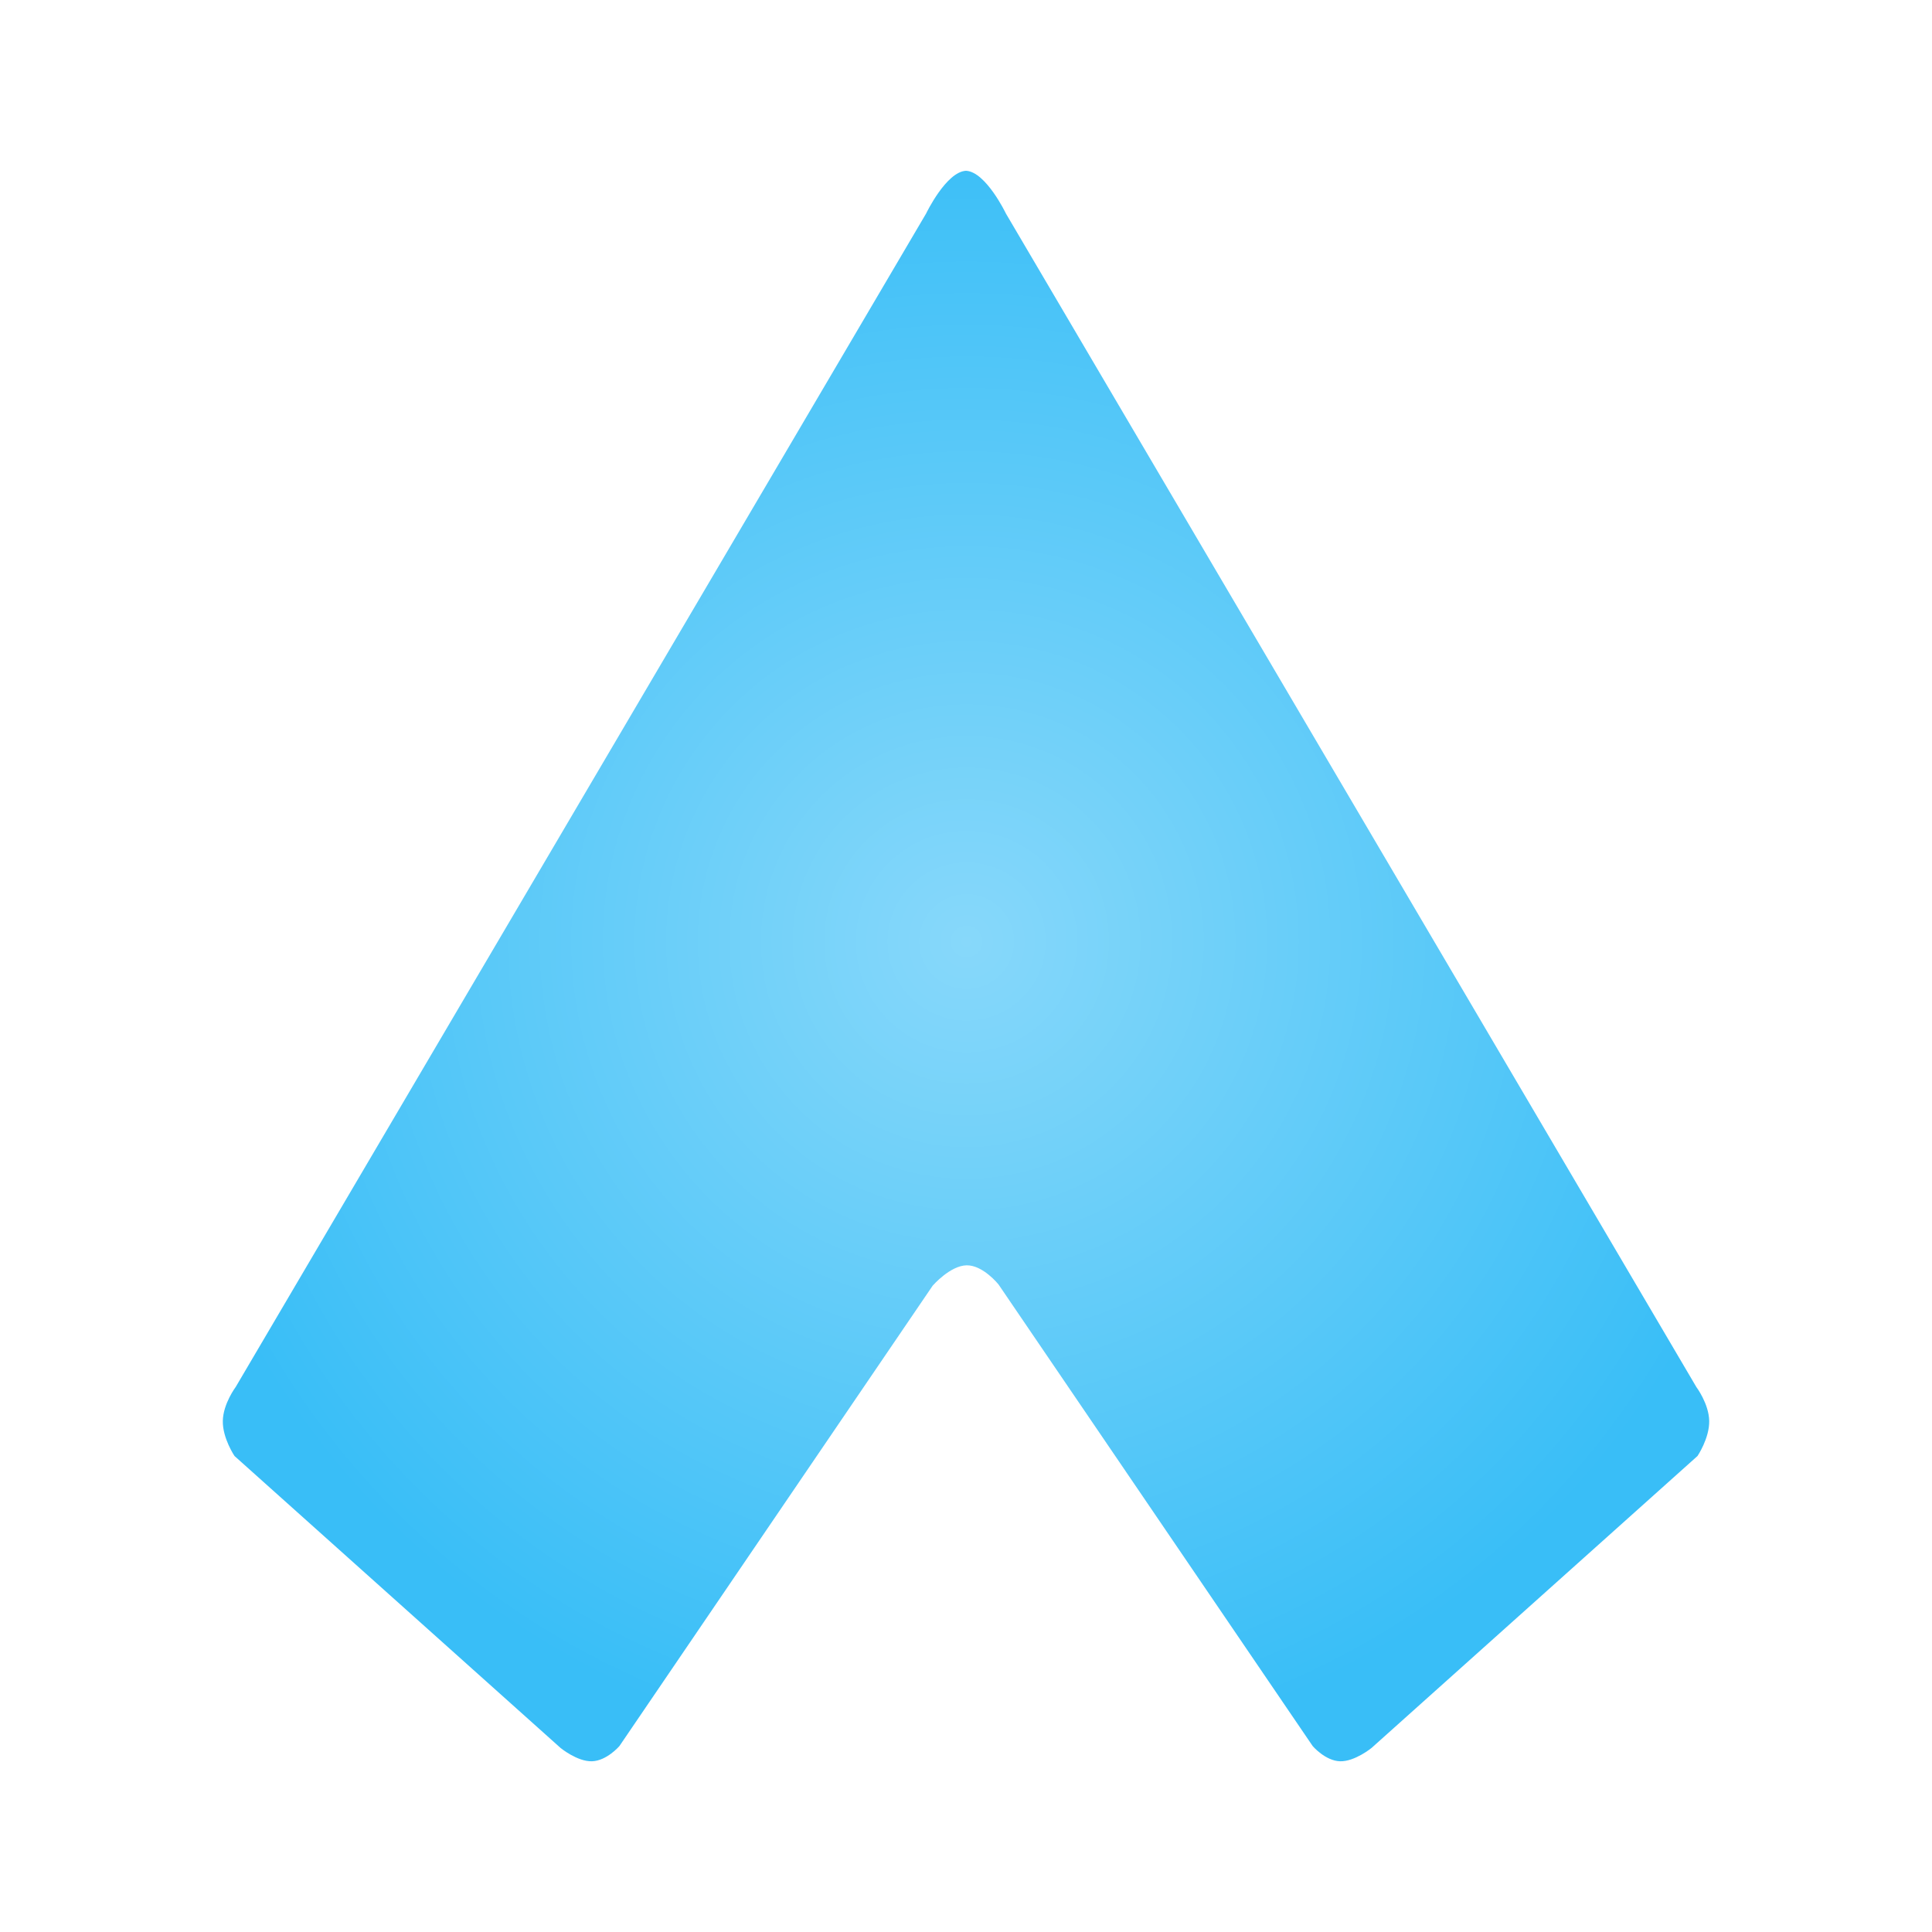<?xml version="1.0" encoding="UTF-8" standalone="no"?>
<!DOCTYPE svg PUBLIC "-//W3C//DTD SVG 1.1//EN" "http://www.w3.org/Graphics/SVG/1.1/DTD/svg11.dtd">
<!-- Created with Vectornator (http://vectornator.io/) -->
<svg height="100%" stroke-miterlimit="10" style="fill-rule:nonzero;clip-rule:evenodd;stroke-linecap:round;stroke-linejoin:round;" version="1.1" viewBox="0 0 1024 1024" width="100%" xml:space="preserve" xmlns="http://www.w3.org/2000/svg" xmlns:xlink="http://www.w3.org/1999/xlink">
<defs>
<radialGradient cx="512.003" cy="512.487" gradientTransform="matrix(1.479 0 0 1.479 -244.937 -258.933)" gradientUnits="userSpaceOnUse" id="RadialGradient" r="294.703">
<stop offset="0" stop-color="#87d8fa"/>
<stop offset="1" stop-color="#39bef7"/>
</radialGradient>
</defs>
<g id="Layer-1">
<path d="M512.005 90.513C501.538 91.032 490.976 112.929 490.976 112.929L490.837 113.206L124.937 735.102C124.937 735.102 118.264 743.972 118.097 753.127C117.93 762.281 124.29 771.706 124.29 771.706L297.096 926.44C297.096 926.44 305.98 933.752 313.78 933.511C321.58 933.271 328.292 925.469 328.292 925.47L494.335 681.439C494.335 681.439 503.563 670.808 512.289 670.646C521.015 670.485 529.239 680.793 529.239 680.793L695.764 925.47C695.764 925.47 702.43 933.271 710.229 933.511C718.029 933.752 726.96 926.44 726.96 926.44L899.719 771.706C899.719 771.706 906.08 762.282 905.912 753.127C905.746 743.971 899.072 735.101 899.072 735.102L533.172 113.206L533.033 112.929C533.033 112.929 522.471 91.032 512.005 90.513Z" fill="url(#RadialGradient)" fill-rule="nonzero" opacity="1" stroke="none"/>
</g>
</svg>
